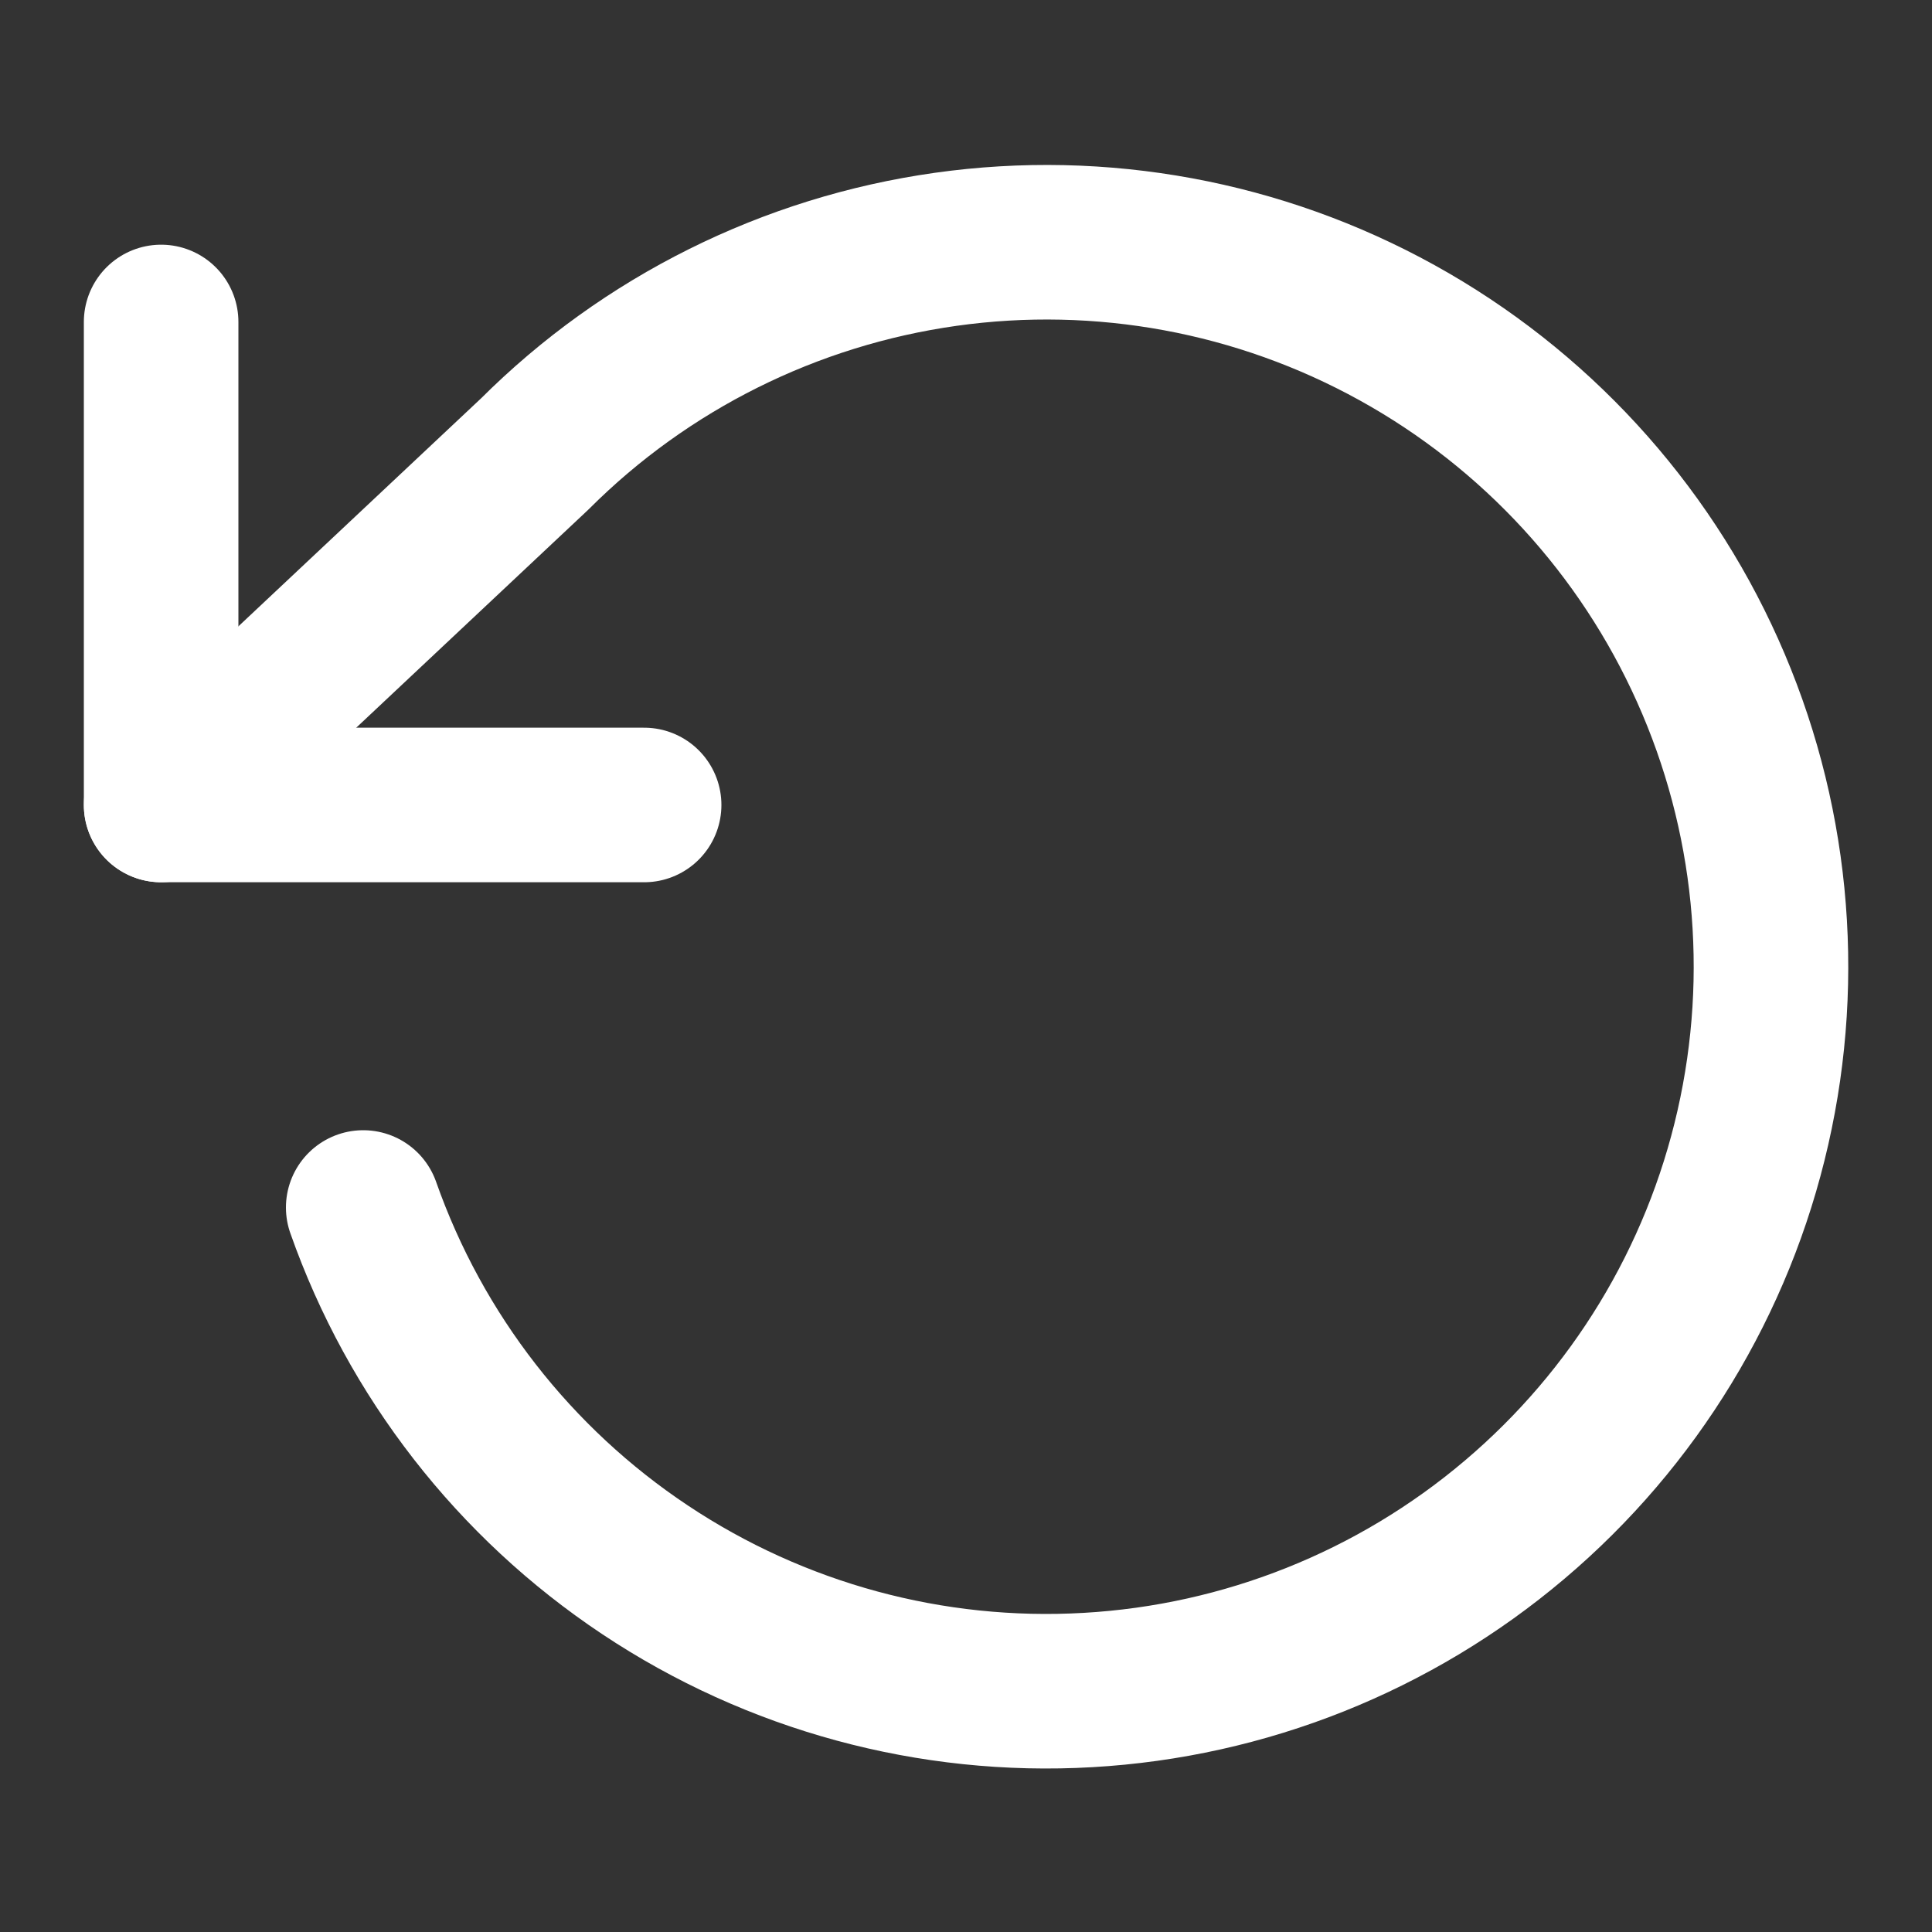 <svg width="20" height="20" viewBox="0 0 20 20" fill="none" xmlns="http://www.w3.org/2000/svg">
<rect x="0" y="0" width="20" height="20" fill="#333333" stroke="none"/>
<path d="M1.668 3.333V8.333H6.668" stroke="white" stroke-width="1.6" stroke-linecap="round" stroke-linejoin="round"/>
<path d="M3.76 12.5C4.3 14.034 5.324 15.35 6.678 16.251C8.031 17.152 9.641 17.589 11.264 17.495C12.888 17.402 14.437 16.784 15.678 15.733C16.919 14.683 17.786 13.258 18.146 11.672C18.507 10.086 18.343 8.427 17.678 6.943C17.014 5.459 15.885 4.231 14.462 3.444C13.039 2.657 11.399 2.354 9.789 2.581C8.178 2.808 6.685 3.551 5.535 4.7L1.668 8.333" stroke="white" stroke-width="1.6" stroke-linecap="round" stroke-linejoin="round"/>
</svg>
